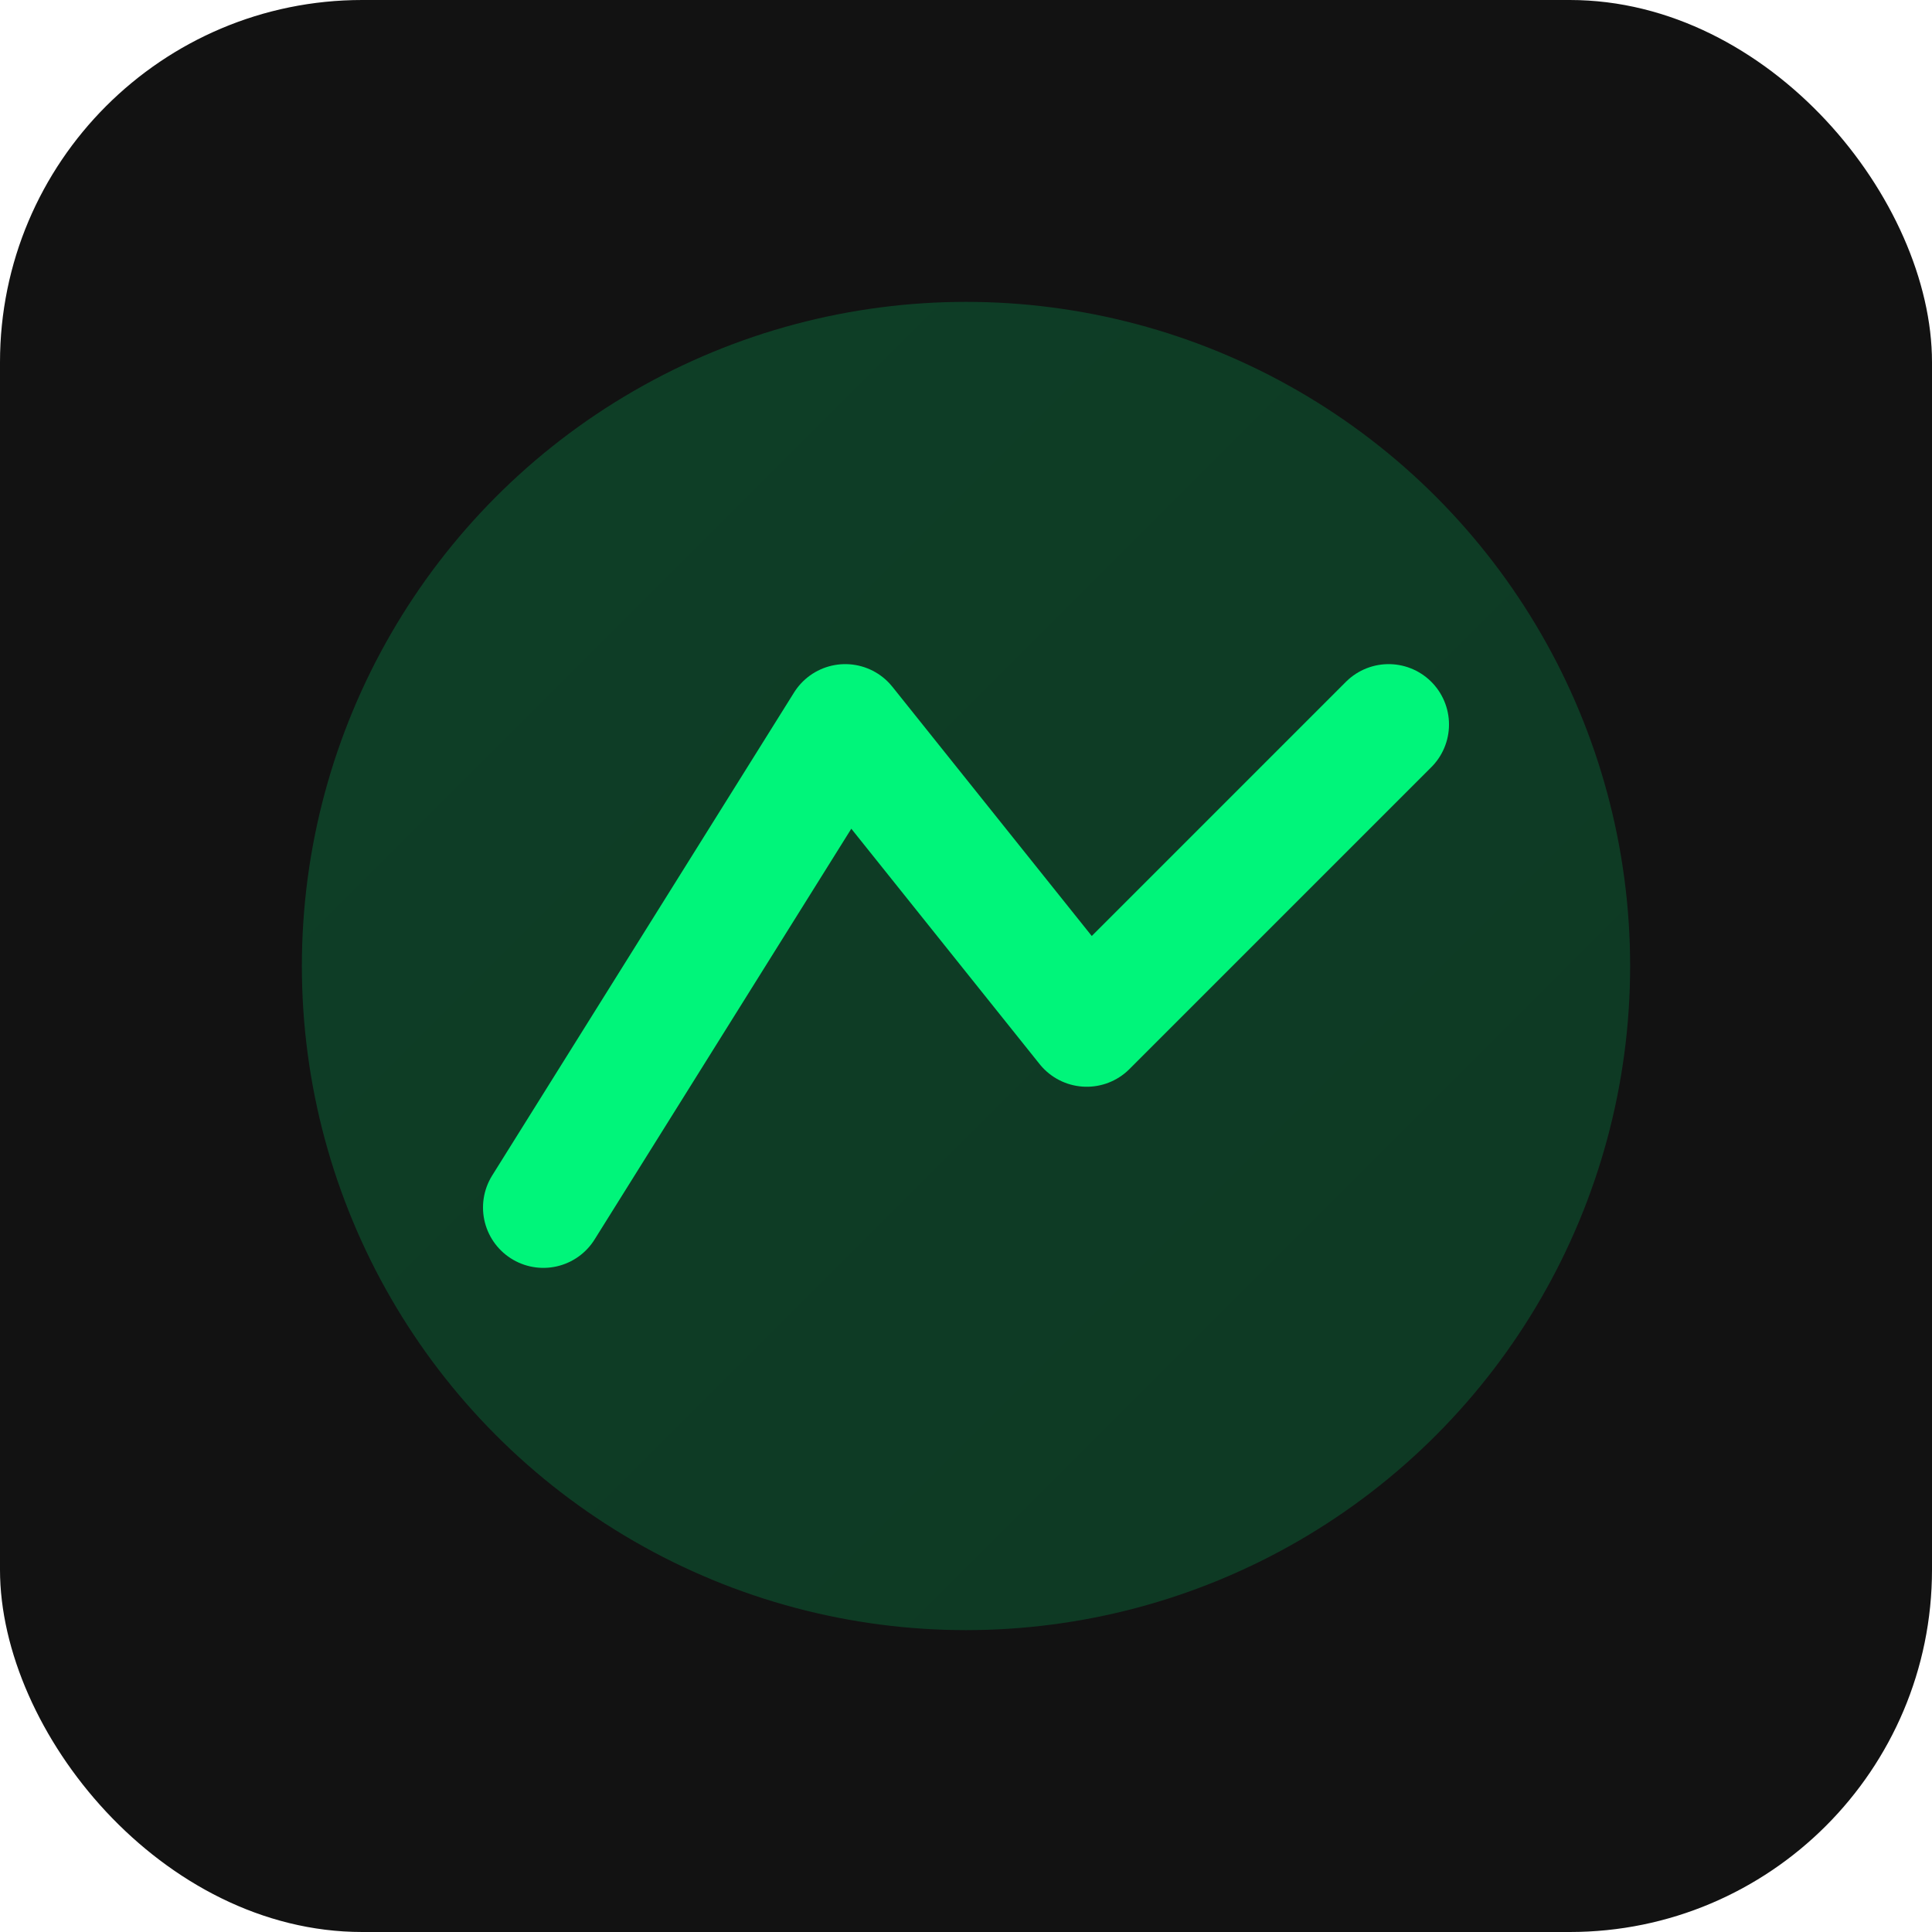 <svg xmlns="http://www.w3.org/2000/svg" viewBox="0 0 64 64"><defs><linearGradient id="a" x1="0" x2="1" y1="0" y2="1"><stop offset="0%" stop-color="#00f57a"/><stop offset="100%" stop-color="#00d66c"/></linearGradient></defs><rect width="64" height="64" fill="#121212" rx="12"/><circle cx="32" cy="32" r="22" fill="url(#a)" opacity=".2"/><path fill="none" stroke="#00f57a" stroke-linecap="round" stroke-linejoin="round" stroke-width="4" d="m18 40 10-16 8 10 10-10"/></svg>